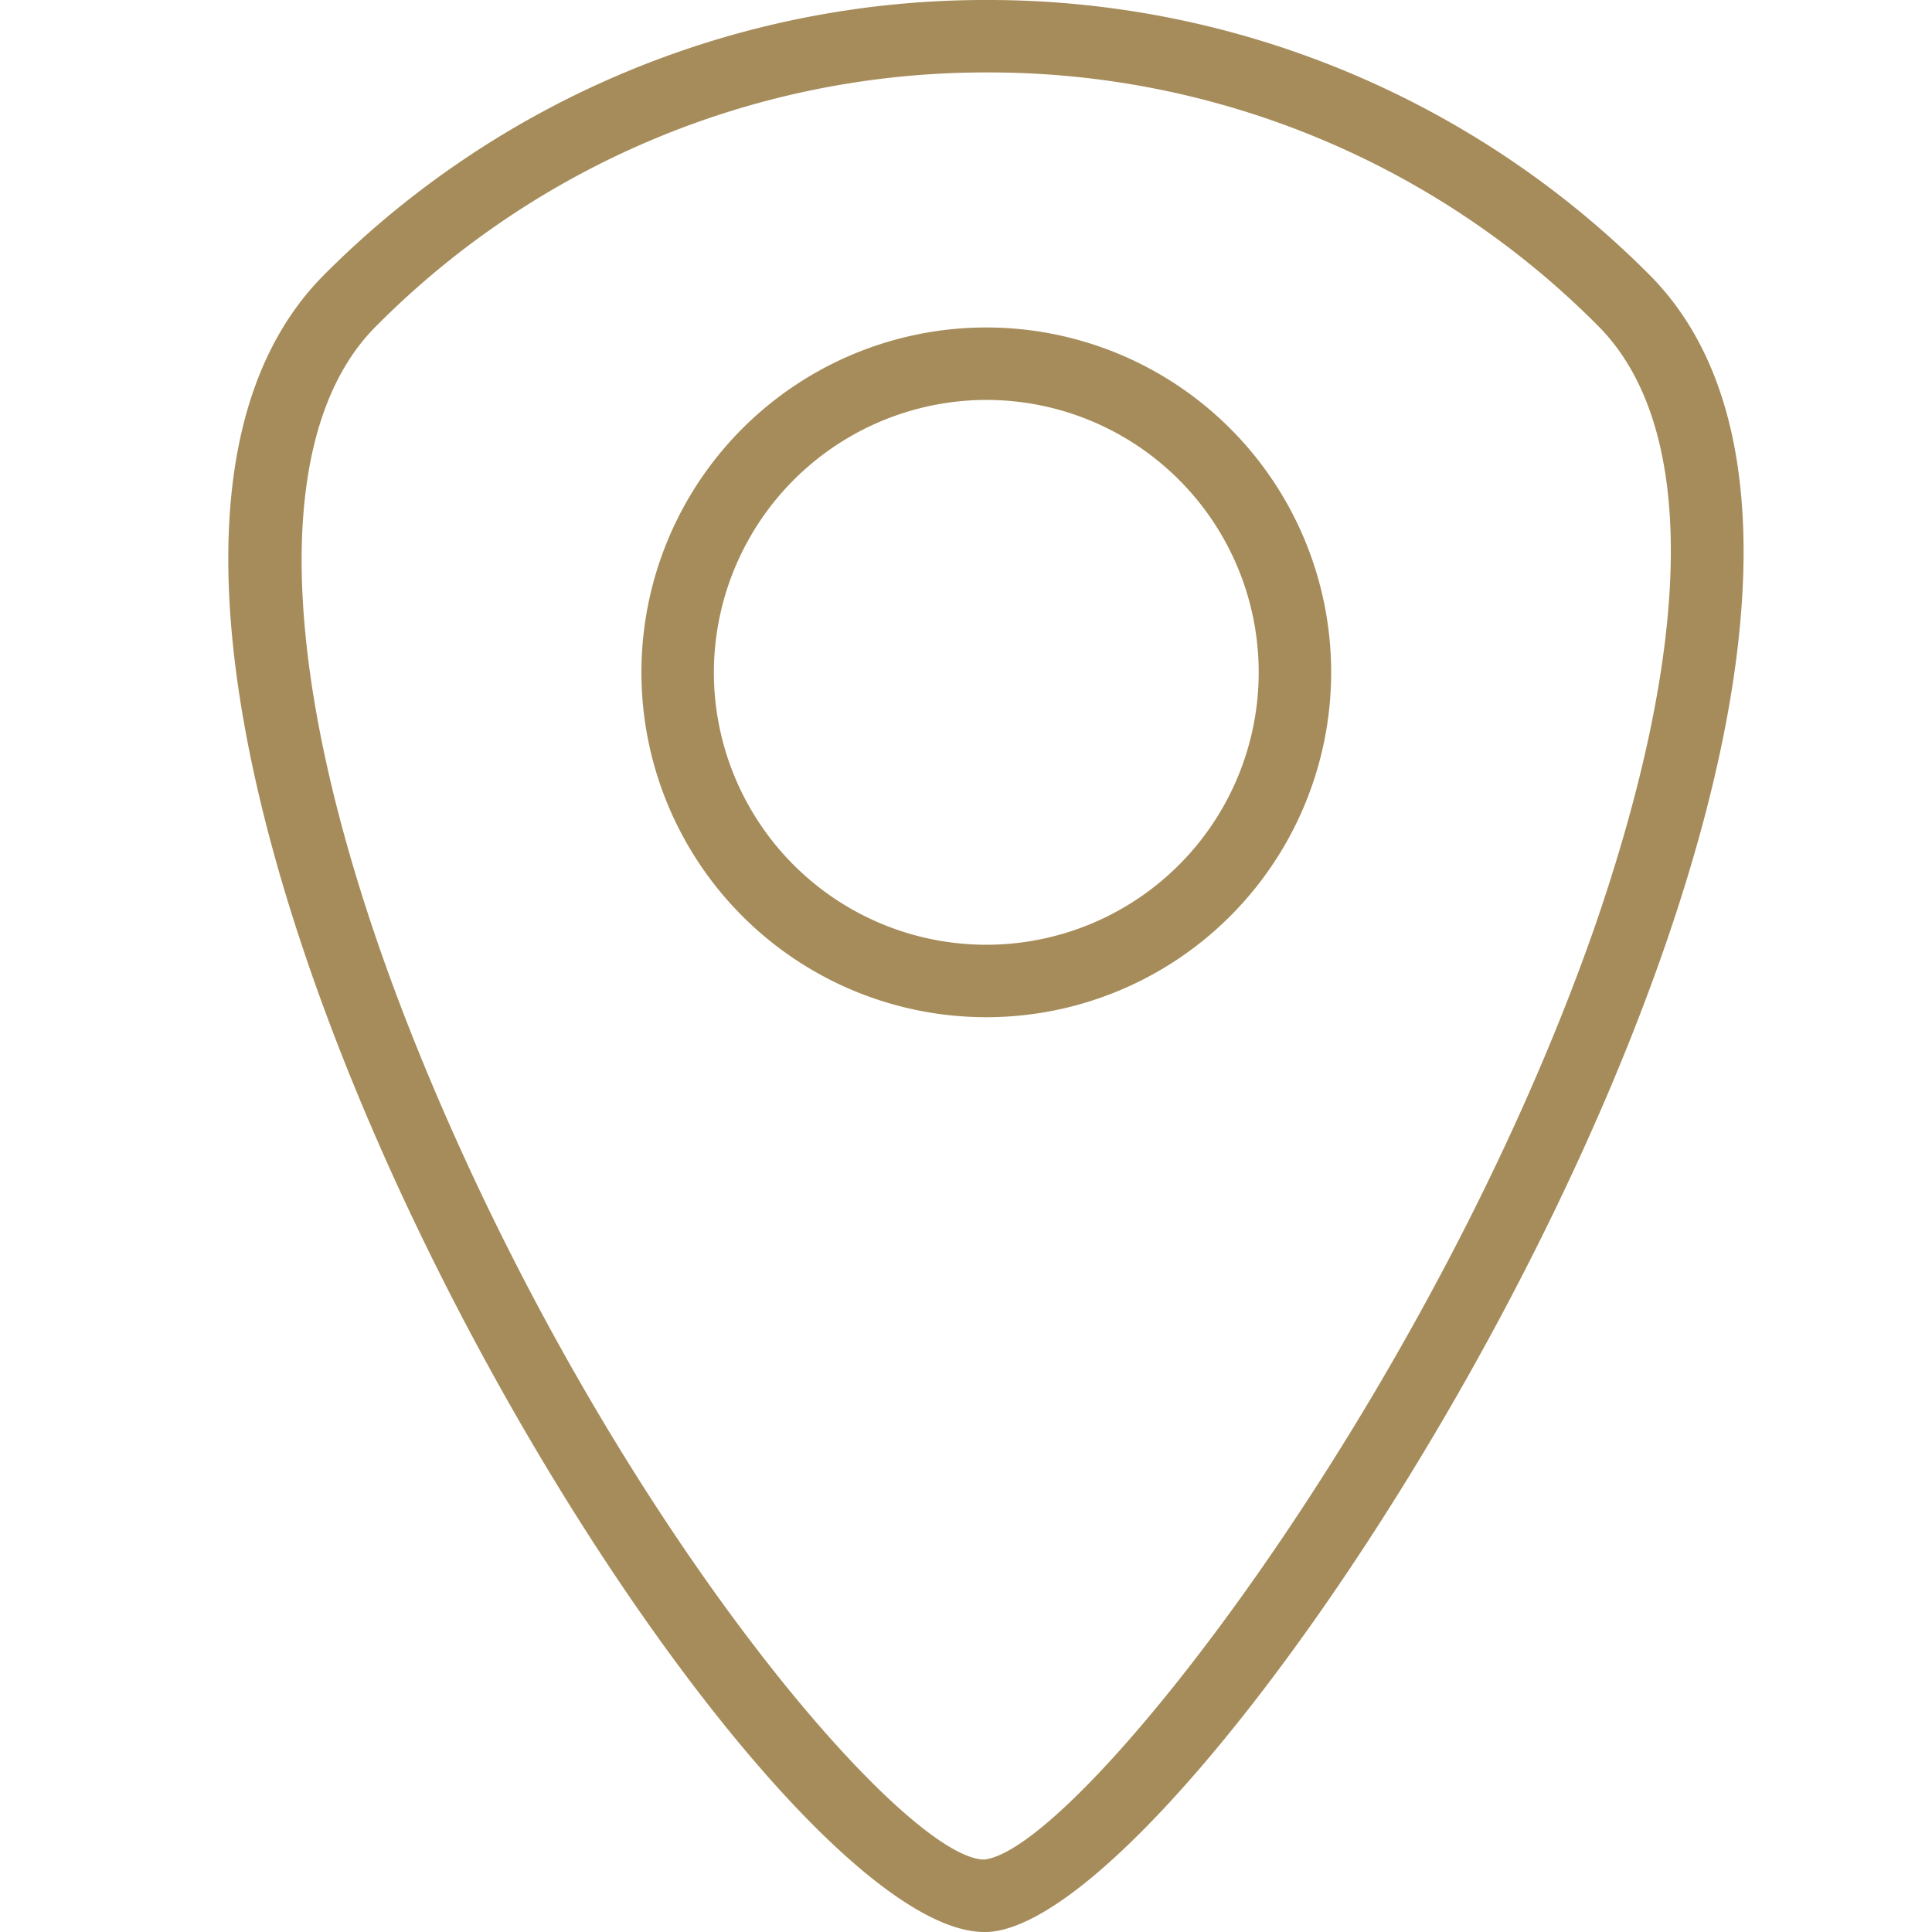 <svg id="Слой_1" data-name="Слой 1" xmlns="http://www.w3.org/2000/svg" viewBox="0 0 40 40"><defs><style>.cls-1{fill:#a68c5a}</style></defs><title>address</title><path class="cls-1" d="M20.43 1.5a17.77 17.77 0 0 1 12.65 5.24c2.06 2.06 2 6.5-.08 12.5C29.57 29 22.33 38.28 20.38 38.5c-1.64 0-7.66-6.93-11.58-16.4-3-7.25-3.39-13-1-15.36A17.77 17.77 0 0 1 20.43 1.5m0-1.5A19.31 19.31 0 0 0 6.72 5.68C-.84 13.23 15.17 40 20.38 40h.05c4.76-.15 21.29-26.75 13.71-34.32A19.31 19.31 0 0 0 20.43 0z"/><path class="cls-1" d="M20.42 8.28a5.64 5.64 0 1 1-5.64 5.64 5.65 5.65 0 0 1 5.64-5.64m0-1.5a7.14 7.14 0 1 0 7.14 7.14 7.14 7.14 0 0 0-7.14-7.14z"/></svg>